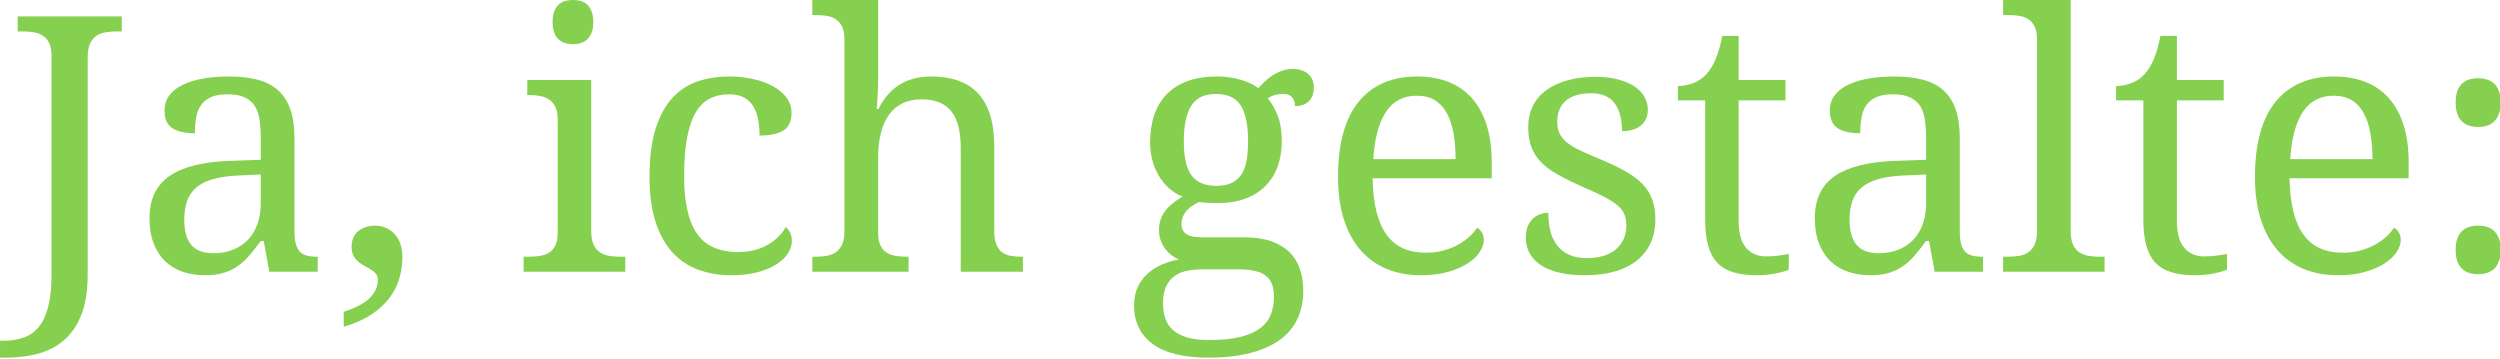 <?xml version="1.0" encoding="utf-8"?>
<!-- Generator: Adobe Illustrator 15.0.2, SVG Export Plug-In  -->
<!DOCTYPE svg PUBLIC "-//W3C//DTD SVG 1.1//EN" "http://www.w3.org/Graphics/SVG/1.1/DTD/svg11.dtd">
<svg version="1.1"
	 xmlns="http://www.w3.org/2000/svg" xmlns:xlink="http://www.w3.org/1999/xlink" xmlns:a="http://ns.adobe.com/AdobeSVGViewerExtensions/3.0/"
	 x="0px" y="0px" width="1018px" height="146px" viewBox="0 0.001 1018 146"
	 overflow="visible" enable-background="new 0 0.001 1018 146" xml:space="preserve">
<defs>
</defs>
<g>
	<defs>
		<rect id="SVGID_1_" width="1018.287" height="145.647"/>
	</defs>
	<clipPath id="SVGID_2_">
		<use xlink:href="#SVGID_1_"  overflow="visible"/>
	</clipPath>
	<g id="g16_1_" clip-path="url(#SVGID_2_)">
		<path id="path22_1_" fill="#86D050" d="M0,138.751h1.351c3.126,0,5.918-0.433,8.354-1.312c2.442-0.878,4.492-2.349,6.154-4.41
			c1.659-2.062,2.928-4.81,3.802-8.25c0.874-3.443,1.316-7.716,1.316-12.838V22.684c0-2.131-0.321-3.851-0.96-5.153
			c-0.64-1.304-1.502-2.312-2.593-3.022c-1.093-0.714-2.358-1.173-3.805-1.39c-1.44-0.214-2.975-0.317-4.587-0.317h-1.85V6.682
			h42.391v6.119H47.65c-1.606,0-3.15,0.116-4.623,0.356c-1.473,0.239-2.735,0.724-3.802,1.457c-1.063,0.731-1.92,1.792-2.563,3.167
			c-0.637,1.375-0.959,3.201-0.959,5.475V111.8c0,6.543-0.854,11.983-2.561,16.322c-1.707,4.332-4.053,7.8-7.041,10.377
			c-2.981,2.585-6.501,4.427-10.555,5.512c-4.054,1.089-8.404,1.636-13.056,1.636H0.006v-6.896H0"/>
		<path id="path24_1_" fill="#86D050" d="M75.031,89.541c0,4.551,0.957,7.956,2.88,10.199c1.92,2.253,4.896,3.385,8.926,3.385
			c2.939,0,5.606-0.475,8-1.429c2.395-0.951,4.433-2.293,6.116-4.054c1.687-1.757,2.976-3.889,3.876-6.401
			c0.907-2.51,1.351-5.307,1.351-8.385v-11.81l-9.316,0.423C92.739,71.661,89.29,72.171,86.52,73
			c-2.78,0.827-5.017,1.99-6.724,3.485c-1.708,1.492-2.928,3.326-3.66,5.505C75.404,84.174,75.031,86.693,75.031,89.541z
			 M92.668,38.402c-2.791,0-5.061,0.394-6.789,1.175c-1.734,0.781-3.082,1.884-4.057,3.306c-0.969,1.418-1.624,3.104-1.956,5.048
			c-0.332,1.942-0.498,4.055-0.498,6.33c-4.03,0-7.1-0.69-9.204-2.065C68.055,50.821,67,48.45,67,45.083
			c0-2.513,0.688-4.646,2.06-6.4c1.378-1.756,3.266-3.19,5.657-4.3c2.388-1.114,5.174-1.936,8.351-2.454
			c3.177-0.517,6.566-0.782,10.176-0.782c4.457,0,8.338,0.44,11.661,1.317c3.325,0.877,6.095,2.309,8.323,4.3
			c2.226,1.991,3.9,4.59,5.014,7.789c1.114,3.197,1.671,7.124,1.671,11.768v37.766c0,2.038,0.163,3.722,0.495,5.049
			c0.334,1.328,0.856,2.395,1.568,3.201c0.708,0.803,1.647,1.374,2.809,1.706s2.548,0.498,4.155,0.498h0.427v6.122h-19.7
			l-2.273-12.523h-1.212c-1.517,2.04-2.983,3.918-4.409,5.625c-1.423,1.707-2.981,3.174-4.694,4.406
			c-1.707,1.236-3.633,2.189-5.796,2.878c-2.161,0.687-4.753,1.033-7.788,1.033c-3.223,0-6.222-0.458-8.999-1.389
			c-2.773-0.925-5.165-2.348-7.177-4.268c-2.018-1.92-3.595-4.338-4.732-7.254c-1.138-2.916-1.707-6.359-1.707-10.349
			c0-7.728,2.75-13.465,8.25-17.214c5.497-3.746,13.82-5.783,24.962-6.114l12.087-0.425v-8.749c0-2.608-0.14-5.011-0.424-7.216
			c-0.284-2.205-0.9-4.105-1.849-5.69s-2.311-2.819-4.086-3.696C98.035,38.841,95.655,38.402,92.668,38.402"/>
		<path id="path26_1_" fill="#86D050" d="M163.858,104.543c0,3.085-0.427,6.069-1.28,8.964c-0.853,2.89-2.237,5.567-4.157,8.036
			c-1.917,2.465-4.386,4.677-7.399,6.649c-3.005,1.971-6.691,3.592-11.056,4.872v-6.116c4.788-1.518,8.297-3.366,10.528-5.548
			c2.229-2.18,3.343-4.692,3.343-7.538c0-0.948-0.258-1.742-0.782-2.379c-0.521-0.642-1.188-1.212-1.989-1.711
			c-0.806-0.498-1.66-0.983-2.563-1.458c-0.904-0.474-1.757-1.043-2.56-1.707c-0.806-0.666-1.468-1.478-1.992-2.453
			c-0.521-0.968-0.78-2.192-0.78-3.662c0-2.791,0.913-4.931,2.738-6.401c1.826-1.463,4.09-2.204,6.792-2.204
			c1.517,0,2.943,0.275,4.27,0.821c1.331,0.542,2.513,1.348,3.559,2.418c1.043,1.066,1.858,2.394,2.448,3.982
			C163.57,100.697,163.858,102.505,163.858,104.543"/>
		<path id="path28_1_" fill="#86D050" d="M225.021,8.961c0-1.707,0.219-3.128,0.64-4.271c0.427-1.14,1.02-2.062,1.778-2.774
			c0.756-0.712,1.633-1.21,2.628-1.493C231.062,0.139,232.156,0,233.341,0c1.136,0,2.206,0.139,3.201,0.424
			c0.995,0.283,1.86,0.781,2.595,1.493c0.739,0.711,1.331,1.634,1.781,2.774c0.445,1.142,0.673,2.563,0.673,4.271
			c0,1.707-0.228,3.126-0.673,4.268c-0.45,1.139-1.049,2.062-1.781,2.775c-0.729,0.711-1.6,1.223-2.595,1.531
			c-0.995,0.305-2.065,0.459-3.201,0.459c-1.185,0-2.275-0.154-3.274-0.459c-0.998-0.309-1.872-0.82-2.628-1.531
			c-0.759-0.712-1.352-1.636-1.778-2.775C225.239,12.087,225.021,10.668,225.021,8.961z M215.135,104.543
			c1.609,0,3.138-0.101,4.587-0.316c1.452-0.214,2.715-0.652,3.803-1.319c1.09-0.661,1.955-1.642,2.599-2.948
			c0.646-1.301,0.96-3.022,0.96-5.151V48.647c0-2.133-0.32-3.853-0.96-5.153c-0.641-1.306-1.506-2.311-2.599-3.024
			c-1.091-0.713-2.359-1.185-3.803-1.424c-1.443-0.238-2.975-0.354-4.587-0.354h-0.427v-6.118h26.033v61.519
			c0,2.276,0.322,4.099,0.959,5.477c0.641,1.375,1.494,2.43,2.562,3.169c1.069,0.725,2.331,1.217,3.802,1.453
			c1.47,0.234,3.011,0.354,4.622,0.354h1.926v6.119h-41.391v-6.119H215.135"/>
		<path id="path30_1_" fill="#86D050" d="M297.701,112.082c-4.833,0-9.294-0.749-13.37-2.242c-4.077-1.494-7.587-3.847-10.525-7.07
			c-2.943-3.225-5.228-7.361-6.864-12.411c-1.635-5.049-2.453-11.154-2.453-18.316c0-7.773,0.818-14.28,2.453-19.518
			c1.637-5.24,3.911-9.448,6.834-12.624c2.916-3.177,6.347-5.43,10.31-6.757c3.959-1.328,8.237-1.991,12.837-1.991
			c3.034,0,6.057,0.296,9.07,0.892c3.007,0.594,5.722,1.504,8.14,2.737s4.386,2.783,5.903,4.659
			c1.518,1.872,2.273,4.064,2.273,6.577c0,3.366-1.092,5.737-3.271,7.112c-2.182,1.375-5.429,2.065-9.744,2.065
			c0-2.275-0.189-4.437-0.568-6.476c-0.38-2.038-1.031-3.825-1.957-5.369c-0.921-1.539-2.18-2.751-3.769-3.625
			c-1.591-0.873-3.618-1.312-6.081-1.312c-2.797,0-5.321,0.521-7.573,1.564c-2.252,1.043-4.185,2.845-5.797,5.404
			c-1.614,2.562-2.844,5.994-3.697,10.313c-0.854,4.317-1.28,9.718-1.28,16.212c0,10.344,1.719,18.041,5.156,23.114
			c3.434,5.073,9.064,7.61,16.891,7.61c4.501,0,8.439-0.942,11.806-2.839c3.366-1.903,5.879-4.339,7.538-7.332
			c0.711,0.575,1.301,1.328,1.775,2.276c0.474,0.948,0.712,2.086,0.712,3.414c0,1.659-0.522,3.318-1.565,4.978
			c-1.044,1.66-2.599,3.153-4.658,4.481c-2.061,1.321-4.635,2.403-7.713,3.231C305.429,111.673,301.829,112.082,297.701,112.082"/>
		<path id="path32_1_" fill="#86D050" d="M369.961,104.543v6.119h-39.187v-6.119h1.135c1.66,0,3.212-0.119,4.658-0.354
			c1.445-0.236,2.702-0.729,3.77-1.453c1.072-0.739,1.923-1.794,2.562-3.169c0.639-1.378,0.957-3.2,0.957-5.477V16.002
			c0-2.133-0.318-3.853-0.957-5.155c-0.64-1.304-1.505-2.312-2.598-3.022c-1.091-0.713-2.359-1.173-3.8-1.389
			c-1.445-0.213-2.978-0.32-4.593-0.32h-1.135V0h26.812v32c0,1.328-0.024,2.717-0.074,4.161c-0.048,1.446-0.116,2.783-0.214,4.019
			c-0.095,1.421-0.189,2.818-0.284,4.193h0.714c4.359-8.819,11.497-13.229,21.406-13.229c4.125,0,7.791,0.561,10.988,1.67
			c3.2,1.113,5.892,2.823,8.071,5.125c2.182,2.301,3.839,5.25,4.976,8.852c1.138,3.602,1.707,7.895,1.707,12.874v34.422
			c0,2.271,0.285,4.104,0.854,5.481c0.572,1.375,1.351,2.43,2.348,3.159c0.992,0.734,2.178,1.227,3.556,1.458
			c1.378,0.233,2.868,0.355,4.48,0.355h0.421v6.122h-25.316V60.378c0-3.174-0.281-5.994-0.854-8.464
			c-0.567-2.467-1.48-4.551-2.74-6.259c-1.26-1.707-2.9-2.997-4.94-3.876c-2.038-0.878-4.527-1.313-7.471-1.313
			c-3.033,0-5.65,0.559-7.854,1.672c-2.209,1.11-4.03,2.702-5.482,4.765c-1.446,2.063-2.525,4.552-3.232,7.47
			c-0.712,2.915-1.067,6.153-1.067,9.706V94.8c0,2.137,0.316,3.854,0.953,5.159c0.642,1.297,1.507,2.287,2.603,2.948
			c1.087,0.667,2.355,1.1,3.799,1.312c1.447,0.214,2.976,0.32,4.59,0.32h0.439V104.543"/>
		<path id="path34_1_" fill="#86D050" d="M482.048,57.677c0,6.212,1.027,10.763,3.09,13.655c2.068,2.892,5.446,4.336,10.134,4.336
			c2.378,0,4.375-0.355,6.011-1.062c1.639-0.713,2.978-1.806,4.021-3.278c1.04-1.475,1.788-3.353,2.238-5.65
			c0.456-2.298,0.675-5.039,0.675-8.215c0-6.543-0.995-11.376-2.98-14.51c-1.991-3.131-5.358-4.69-10.099-4.69
			c-4.694,0-8.049,1.602-10.063,4.803C483.058,46.264,482.048,51.136,482.048,57.677L482.048,57.677z M473.584,123.46
			c0,2.138,0.279,4.128,0.854,5.979c0.565,1.849,1.562,3.437,2.983,4.765c1.423,1.326,3.341,2.37,5.765,3.129
			c2.415,0.759,5.473,1.138,9.17,1.138c5.217,0,9.525-0.436,12.912-1.313c3.384-0.876,6.08-2.101,8.068-3.665
			c1.989-1.56,3.394-3.426,4.196-5.583c0.804-2.157,1.21-4.516,1.21-7.08c0-2.225-0.317-4.062-0.958-5.505
			c-0.643-1.446-1.591-2.586-2.847-3.414c-1.251-0.829-2.811-1.416-4.652-1.744c-1.851-0.333-3.983-0.498-6.401-0.498h-14.295
			c-2.039,0-4.019,0.18-5.938,0.535c-1.926,0.356-3.627,1.029-5.127,2.025c-1.496,0.995-2.69,2.394-3.588,4.194
			C474.029,118.224,473.584,120.572,473.584,123.46z M535.027,35.631c0,1.044-0.154,2.027-0.455,2.951
			c-0.309,0.921-0.771,1.729-1.394,2.418c-0.616,0.688-1.407,1.233-2.383,1.636c-0.971,0.4-2.115,0.602-3.446,0.602
			c0-0.571-0.077-1.139-0.219-1.707c-0.14-0.57-0.394-1.103-0.744-1.601c-0.358-0.504-0.841-0.904-1.46-1.214
			c-0.611-0.303-1.423-0.458-2.416-0.458c-1.236,0-2.353,0.141-3.349,0.425c-0.992,0.282-1.961,0.734-2.913,1.351
			c1.659,2.039,3.022,4.445,4.087,7.22c1.07,2.769,1.605,6.246,1.605,10.416c0,3.605-0.548,6.934-1.632,9.993
			c-1.093,3.061-2.715,5.702-4.875,7.93c-2.156,2.229-4.883,3.968-8.172,5.229c-3.296,1.258-7.154,1.883-11.559,1.883
			c-0.567,0-1.209-0.01-1.919-0.033c-0.718-0.029-1.43-0.054-2.134-0.077c-0.709-0.023-1.376-0.071-1.995-0.142
			c-0.612-0.066-1.107-0.129-1.493-0.179c-0.942,0.475-1.849,0.995-2.702,1.567c-0.854,0.569-1.597,1.209-2.236,1.921
			c-0.645,0.714-1.154,1.518-1.53,2.421c-0.38,0.903-0.569,1.899-0.569,2.984c0,1.185,0.227,2.13,0.677,2.842
			c0.443,0.717,1.078,1.269,1.884,1.677c0.801,0.403,1.764,0.664,2.881,0.776c1.108,0.119,2.306,0.182,3.588,0.182h16.504
			c4.361,0,8.059,0.545,11.094,1.635c3.034,1.087,5.506,2.6,7.432,4.513c1.917,1.921,3.318,4.22,4.196,6.896
			c0.878,2.679,1.315,5.588,1.315,8.715c0,4.172-0.771,7.944-2.311,11.308c-1.542,3.369-3.9,6.223-7.077,8.567
			c-3.18,2.35-7.198,4.163-12.058,5.443c-4.854,1.279-10.578,1.92-17.169,1.92c-10.152,0-17.738-1.869-22.759-5.615
			c-5.025-3.745-7.538-8.965-7.538-15.646c0-2.845,0.498-5.337,1.493-7.467c0.997-2.143,2.336-3.963,4.016-5.48
			c1.681-1.516,3.619-2.755,5.799-3.697c2.182-0.948,4.476-1.633,6.898-2.067c-0.995-0.418-1.97-0.99-2.918-1.709
			c-0.948-0.71-1.799-1.563-2.562-2.56c-0.757-0.995-1.376-2.128-1.851-3.414c-0.468-1.279-0.712-2.702-0.712-4.267
			c0-2.892,0.766-5.394,2.279-7.501c1.512-2.105,3.936-4.162,7.255-6.153c-2.093-0.854-3.953-2.027-5.589-3.521
			c-1.63-1.494-3.005-3.201-4.125-5.125c-1.117-1.921-1.968-4.017-2.557-6.293c-0.6-2.279-0.893-4.624-0.893-7.041
			c0-4.22,0.571-7.99,1.71-11.308c1.132-3.317,2.842-6.142,5.118-8.465c2.281-2.32,5.12-4.101,8.536-5.332
			c3.408-1.229,7.421-1.85,12.02-1.85c1.751,0,3.482,0.132,5.191,0.395c1.707,0.263,3.281,0.615,4.729,1.068
			c1.44,0.453,2.747,0.958,3.908,1.53c1.165,0.569,2.098,1.162,2.812,1.777c0.711-0.765,1.541-1.604,2.484-2.527
			s2.015-1.776,3.199-2.562c1.185-0.783,2.476-1.432,3.876-1.952c1.404-0.521,2.907-0.781,4.517-0.781c1.47,0,2.738,0.2,3.804,0.602
			c1.062,0.401,1.95,0.946,2.667,1.635c0.712,0.688,1.248,1.493,1.598,2.419C534.844,33.66,535.027,34.636,535.027,35.631"/>
		<path id="path36_1_" fill="#86D050" d="M576.846,38.973c-5.405,0-9.561,2.192-12.481,6.578c-2.913,4.387-4.632,10.797-5.149,19.24
			h33.491c0-3.841-0.278-7.35-0.854-10.527c-0.566-3.181-1.465-5.905-2.703-8.178c-1.229-2.273-2.856-4.029-4.872-5.266
			C582.27,39.586,579.789,38.973,576.846,38.973z M578.627,112.082c-5.267,0-9.996-0.892-14.188-2.664
			c-4.196-1.774-7.739-4.374-10.635-7.79c-2.896-3.411-5.112-7.601-6.655-12.556c-1.542-4.954-2.307-10.579-2.307-16.891
			c0-13.605,2.792-23.851,8.39-30.724c5.595-6.874,13.566-10.313,23.898-10.313c4.691,0,8.911,0.736,12.653,2.205
			c3.749,1.47,6.923,3.661,9.533,6.581c2.603,2.912,4.614,6.538,6.004,10.879c1.402,4.335,2.104,9.375,2.104,15.11v6.687h-48.5
			c0.092,5.307,0.626,9.87,1.6,13.687c0.973,3.823,2.371,6.958,4.194,9.426c1.824,2.466,4.067,4.276,6.72,5.438
			c2.659,1.162,5.71,1.744,9.178,1.744c2.513,0,4.845-0.283,7.003-0.853c2.153-0.572,4.115-1.33,5.864-2.272
			c1.751-0.948,3.309-2.027,4.66-3.236s2.448-2.478,3.301-3.805c0.664,0.279,1.296,0.884,1.886,1.774
			c0.602,0.898,0.894,1.968,0.894,3.201c0,1.469-0.521,3.049-1.569,4.732c-1.043,1.683-2.625,3.235-4.765,4.655
			c-2.132,1.423-4.799,2.604-7.999,3.556C586.69,111.601,582.936,112.082,578.627,112.082"/>
		<path id="path38_1_" fill="#86D050" d="M645.333,112.082c-3.647,0-6.96-0.316-9.918-0.956c-2.966-0.637-5.49-1.609-7.574-2.916
			c-2.093-1.311-3.698-2.923-4.839-4.836c-1.138-1.918-1.703-4.162-1.703-6.722c0-1.943,0.319-3.567,0.959-4.871
			c0.637-1.302,1.42-2.335,2.345-3.094c0.919-0.759,1.919-1.29,2.983-1.606c1.067-0.309,2.027-0.456,2.881-0.456
			c0,2.561,0.264,4.954,0.779,7.181c0.521,2.222,1.401,4.18,2.635,5.864c1.229,1.682,2.855,3.01,4.871,3.982
			c2.015,0.971,4.486,1.454,7.432,1.454c2.604,0,4.908-0.316,6.898-0.956c1.985-0.64,3.657-1.542,5.008-2.704
			c1.352-1.16,2.384-2.56,3.1-4.195c0.712-1.636,1.07-3.428,1.07-5.369c0-1.799-0.276-3.355-0.823-4.658
			c-0.543-1.305-1.491-2.521-2.842-3.657c-1.353-1.141-3.189-2.302-5.51-3.484c-2.319-1.186-5.238-2.537-8.745-4.055
			c-3.747-1.659-7.007-3.265-9.777-4.805c-2.779-1.54-5.065-3.211-6.864-5.014c-1.804-1.799-3.155-3.849-4.053-6.152
			c-0.903-2.302-1.352-5.036-1.352-8.213c0-3.317,0.652-6.259,1.953-8.82c1.301-2.561,3.162-4.702,5.583-6.437
			c2.421-1.733,5.304-3.046,8.676-3.949c3.369-0.902,7.112-1.351,11.24-1.351c3.455,0,6.513,0.355,9.171,1.068
			c2.661,0.711,4.883,1.669,6.688,2.882c1.799,1.209,3.15,2.628,4.054,4.267c0.897,1.64,1.351,3.353,1.351,5.154
			c0,2.653-0.915,4.779-2.741,6.363c-1.821,1.586-4.424,2.383-7.79,2.383c0-4.884-1.005-8.676-3.02-11.375
			c-2.016-2.698-5.176-4.056-9.497-4.056c-2.463,0-4.578,0.285-6.324,0.854c-1.757,0.569-3.188,1.375-4.305,2.418
			c-1.108,1.046-1.93,2.274-2.447,3.699c-0.52,1.424-0.783,2.985-0.783,4.692c0,1.851,0.332,3.453,0.995,4.804
			c0.664,1.352,1.716,2.599,3.166,3.734c1.439,1.135,3.312,2.242,5.618,3.306c2.302,1.065,5.061,2.265,8.282,3.593
			c3.844,1.609,7.141,3.2,9.889,4.765c2.744,1.563,5.014,3.271,6.788,5.119c1.784,1.853,3.094,3.938,3.953,6.262
			c0.854,2.32,1.273,4.998,1.273,8.033c0,3.797-0.684,7.115-2.058,9.959c-1.376,2.846-3.323,5.231-5.836,7.152
			c-2.513,1.919-5.535,3.351-9.062,4.299C653.58,111.608,649.648,112.082,645.333,112.082"/>
		<path id="path40_1_" fill="#86D050" d="M719.083,104.404c1.761,0,3.366-0.095,4.839-0.284c1.468-0.189,2.958-0.427,4.476-0.711
			v6.398c-0.614,0.283-1.423,0.57-2.415,0.855c-1.001,0.284-2.078,0.536-3.239,0.75c-1.162,0.211-2.382,0.38-3.665,0.497
			c-1.274,0.119-2.486,0.175-3.621,0.175c-3.698,0-6.873-0.387-9.53-1.17c-2.654-0.782-4.836-2.053-6.543-3.802
			c-1.707-1.754-2.969-4.084-3.799-6.976s-1.251-6.424-1.251-10.597V40.89H683.24v-5.829c1.759,0,3.687-0.354,5.802-1.068
			c2.106-0.712,3.965-1.897,5.583-3.557c1.659-1.799,2.999-3.949,4.018-6.435c1.02-2.489,1.905-5.609,2.667-9.355h6.68v17.922h19.06
			v8.322h-19.06v49.074c0,4.976,1.008,8.628,3.022,10.954C713.027,103.242,715.717,104.404,719.083,104.404"/>
		<path id="path42_1_" fill="#86D050" d="M753.149,89.541c0,4.551,0.963,7.956,2.881,10.199c1.926,2.253,4.896,3.385,8.926,3.385
			c2.944,0,5.605-0.475,8.007-1.429c2.394-0.951,4.433-2.293,6.115-4.054c1.684-1.757,2.976-3.889,3.876-6.401
			c0.898-2.51,1.352-5.307,1.352-8.385v-11.81l-9.315,0.423c-4.132,0.191-7.575,0.702-10.354,1.53
			c-2.771,0.827-5.008,1.99-6.722,3.485c-1.707,1.492-2.927,3.326-3.655,5.505C753.521,84.174,753.149,86.693,753.149,89.541z
			 M770.791,38.402c-2.802,0-5.062,0.394-6.795,1.175c-1.736,0.781-3.089,1.884-4.058,3.306c-0.968,1.418-1.617,3.104-1.95,5.048
			c-0.331,1.942-0.497,4.055-0.497,6.33c-4.03,0-7.101-0.69-9.213-2.065c-2.104-1.374-3.159-3.745-3.159-7.111
			c0-2.513,0.688-4.646,2.062-6.4c1.375-1.756,3.256-3.19,5.648-4.3c2.392-1.114,5.183-1.936,8.359-2.454
			c3.173-0.517,6.566-0.782,10.166-0.782c4.463,0,8.345,0.44,11.664,1.317c3.322,0.877,6.099,2.309,8.326,4.3
			c2.229,1.991,3.9,4.59,5.016,7.789c1.107,3.197,1.664,7.124,1.664,11.768v37.766c0,2.038,0.167,3.722,0.498,5.049
			c0.333,1.328,0.854,2.395,1.571,3.201c0.71,0.803,1.641,1.374,2.803,1.706c1.161,0.332,2.549,0.498,4.164,0.498h0.42v6.122
			h-19.696l-2.276-12.523h-1.206c-1.518,2.04-2.99,3.918-4.409,5.625c-1.428,1.707-2.99,3.174-4.694,4.406
			c-1.707,1.236-3.642,2.189-5.799,2.878c-2.16,0.687-4.757,1.033-7.79,1.033c-3.225,0-6.224-0.458-8.994-1.389
			c-2.776-0.925-5.171-2.348-7.187-4.268c-2.015-1.92-3.594-4.338-4.729-7.254c-1.135-2.916-1.709-6.359-1.709-10.349
			c0-7.728,2.756-13.465,8.249-17.214c5.504-3.746,13.821-5.783,24.964-6.114l12.093-0.425v-8.749c0-2.608-0.146-5.011-0.427-7.216
			c-0.279-2.205-0.903-4.105-1.849-5.69c-0.943-1.585-2.307-2.819-4.093-3.696C776.154,38.841,773.774,38.402,770.791,38.402"/>
		<path id="path44_1_" fill="#86D050" d="M817.516,104.543c1.659,0,3.209-0.119,4.655-0.354c1.44-0.236,2.702-0.729,3.771-1.453
			c1.064-0.739,1.918-1.794,2.558-3.169c0.644-1.378,0.963-3.2,0.963-5.477V16.002c0-2.133-0.319-3.853-0.963-5.155
			c-0.64-1.304-1.506-2.312-2.593-3.022c-1.097-0.713-2.358-1.173-3.809-1.389c-1.438-0.213-2.969-0.32-4.583-0.32h-1.849V0h27.519
			v94.091c0,2.276,0.309,4.099,0.931,5.477c0.614,1.375,1.47,2.43,2.561,3.169c1.089,0.725,2.359,1.217,3.806,1.453
			c1.44,0.234,2.993,0.354,4.652,0.354h1.849v6.119h-41.316v-6.119H817.516"/>
		<path id="path46_1_" fill="#86D050" d="M897.521,104.404c1.758,0,3.365-0.095,4.833-0.284c1.473-0.189,2.966-0.427,4.483-0.711
			v6.398c-0.619,0.283-1.428,0.57-2.424,0.855c-0.992,0.284-2.077,0.536-3.239,0.75c-1.161,0.211-2.383,0.38-3.656,0.497
			c-1.277,0.119-2.489,0.175-3.63,0.175c-3.699,0-6.872-0.387-9.524-1.17c-2.652-0.782-4.833-2.053-6.54-3.802
			c-1.71-1.754-2.979-4.084-3.809-6.976c-0.829-2.892-1.241-6.424-1.241-10.597V40.89h-11.094v-5.829
			c1.751,0,3.687-0.354,5.793-1.068c2.115-0.712,3.974-1.897,5.583-3.557c1.659-1.799,2.999-3.949,4.019-6.435
			c1.019-2.489,1.913-5.609,2.667-9.355h6.688v17.922h19.06v8.322h-19.06v49.074c0,4.976,1.008,8.628,3.022,10.954
			C891.465,103.242,894.154,104.404,897.521,104.404"/>
		<path id="path48_1_" fill="#86D050" d="M950.221,38.973c-5.405,0-9.565,2.192-12.481,6.578c-2.913,4.387-4.632,10.797-5.149,19.24
			h33.489c0-3.841-0.278-7.35-0.853-10.527c-0.565-3.181-1.464-5.905-2.703-8.178c-1.229-2.273-2.855-4.029-4.871-5.266
			C955.638,39.586,953.162,38.973,950.221,38.973L950.221,38.973z M952.002,112.082c-5.267,0-9.998-0.892-14.189-2.664
			c-4.195-1.774-7.74-4.374-10.634-7.79c-2.896-3.411-5.112-7.601-6.655-12.556c-1.537-4.954-2.309-10.579-2.309-16.891
			c0-13.605,2.799-23.851,8.392-30.724c5.595-6.874,13.565-10.313,23.898-10.313c4.691,0,8.911,0.736,12.659,2.205
			c3.743,1.47,6.923,3.661,9.524,6.581c2.607,2.912,4.616,6.538,6.007,10.879c1.396,4.335,2.103,9.375,2.103,15.11v6.687h-48.499
			c0.089,5.307,0.625,9.87,1.597,13.687c0.976,3.823,2.371,6.958,4.195,9.426c1.826,2.466,4.067,4.276,6.722,5.438
			c2.657,1.162,5.716,1.744,9.181,1.744c2.507,0,4.841-0.283,6.999-0.853c2.16-0.572,4.116-1.33,5.87-2.272
			c1.749-0.948,3.304-2.027,4.655-3.236s2.448-2.478,3.301-3.805c0.664,0.279,1.295,0.884,1.889,1.774
			c0.598,0.898,0.891,1.968,0.891,3.201c0,1.469-0.521,3.049-1.567,4.732c-1.045,1.683-2.628,3.235-4.762,4.655
			c-2.142,1.423-4.804,2.604-8.004,3.556C960.063,111.601,956.313,112.082,952.002,112.082"/>
		<path id="path50_1_" fill="#86D050" d="M999.932,101.773c0-1.899,0.244-3.473,0.712-4.735c0.475-1.257,1.129-2.265,1.96-3.017
			c0.828-0.759,1.801-1.304,2.911-1.636c1.121-0.332,2.315-0.501,3.598-0.501c1.233,0,2.407,0.169,3.515,0.501
			c1.117,0.332,2.093,0.877,2.922,1.636c0.83,0.752,1.494,1.767,1.992,3.017c0.492,1.256,0.746,2.836,0.746,4.735
			c0,1.847-0.254,3.41-0.746,4.693c-0.498,1.274-1.162,2.294-1.992,3.058c-0.829,0.759-1.802,1.306-2.922,1.637
			c-1.111,0.328-2.281,0.498-3.515,0.498c-1.279,0-2.477-0.17-3.598-0.498c-1.11-0.331-2.083-0.883-2.911-1.637
			c-0.831-0.759-1.485-1.777-1.96-3.058C1000.176,105.18,999.932,103.62,999.932,101.773z M999.932,41.744
			c0-1.896,0.244-3.47,0.712-4.728c0.475-1.259,1.129-2.268,1.96-3.023c0.828-0.756,1.801-1.302,2.911-1.634
			c1.121-0.331,2.315-0.498,3.598-0.498c1.233,0,2.407,0.167,3.515,0.498c1.117,0.332,2.093,0.878,2.922,1.634
			c0.83,0.756,1.494,1.769,1.992,3.023c0.492,1.256,0.746,2.831,0.746,4.728c0,1.85-0.254,3.417-0.746,4.694
			c-0.498,1.279-1.162,2.309-1.992,3.094c-0.829,0.786-1.802,1.339-2.922,1.67c-1.111,0.333-2.281,0.5-3.515,0.5
			c-1.279,0-2.477-0.167-3.598-0.5c-1.11-0.331-2.083-0.887-2.911-1.67c-0.831-0.78-1.485-1.811-1.96-3.094
			C1000.176,45.156,999.932,43.593,999.932,41.744"/>
	</g>
</g>
</svg>
